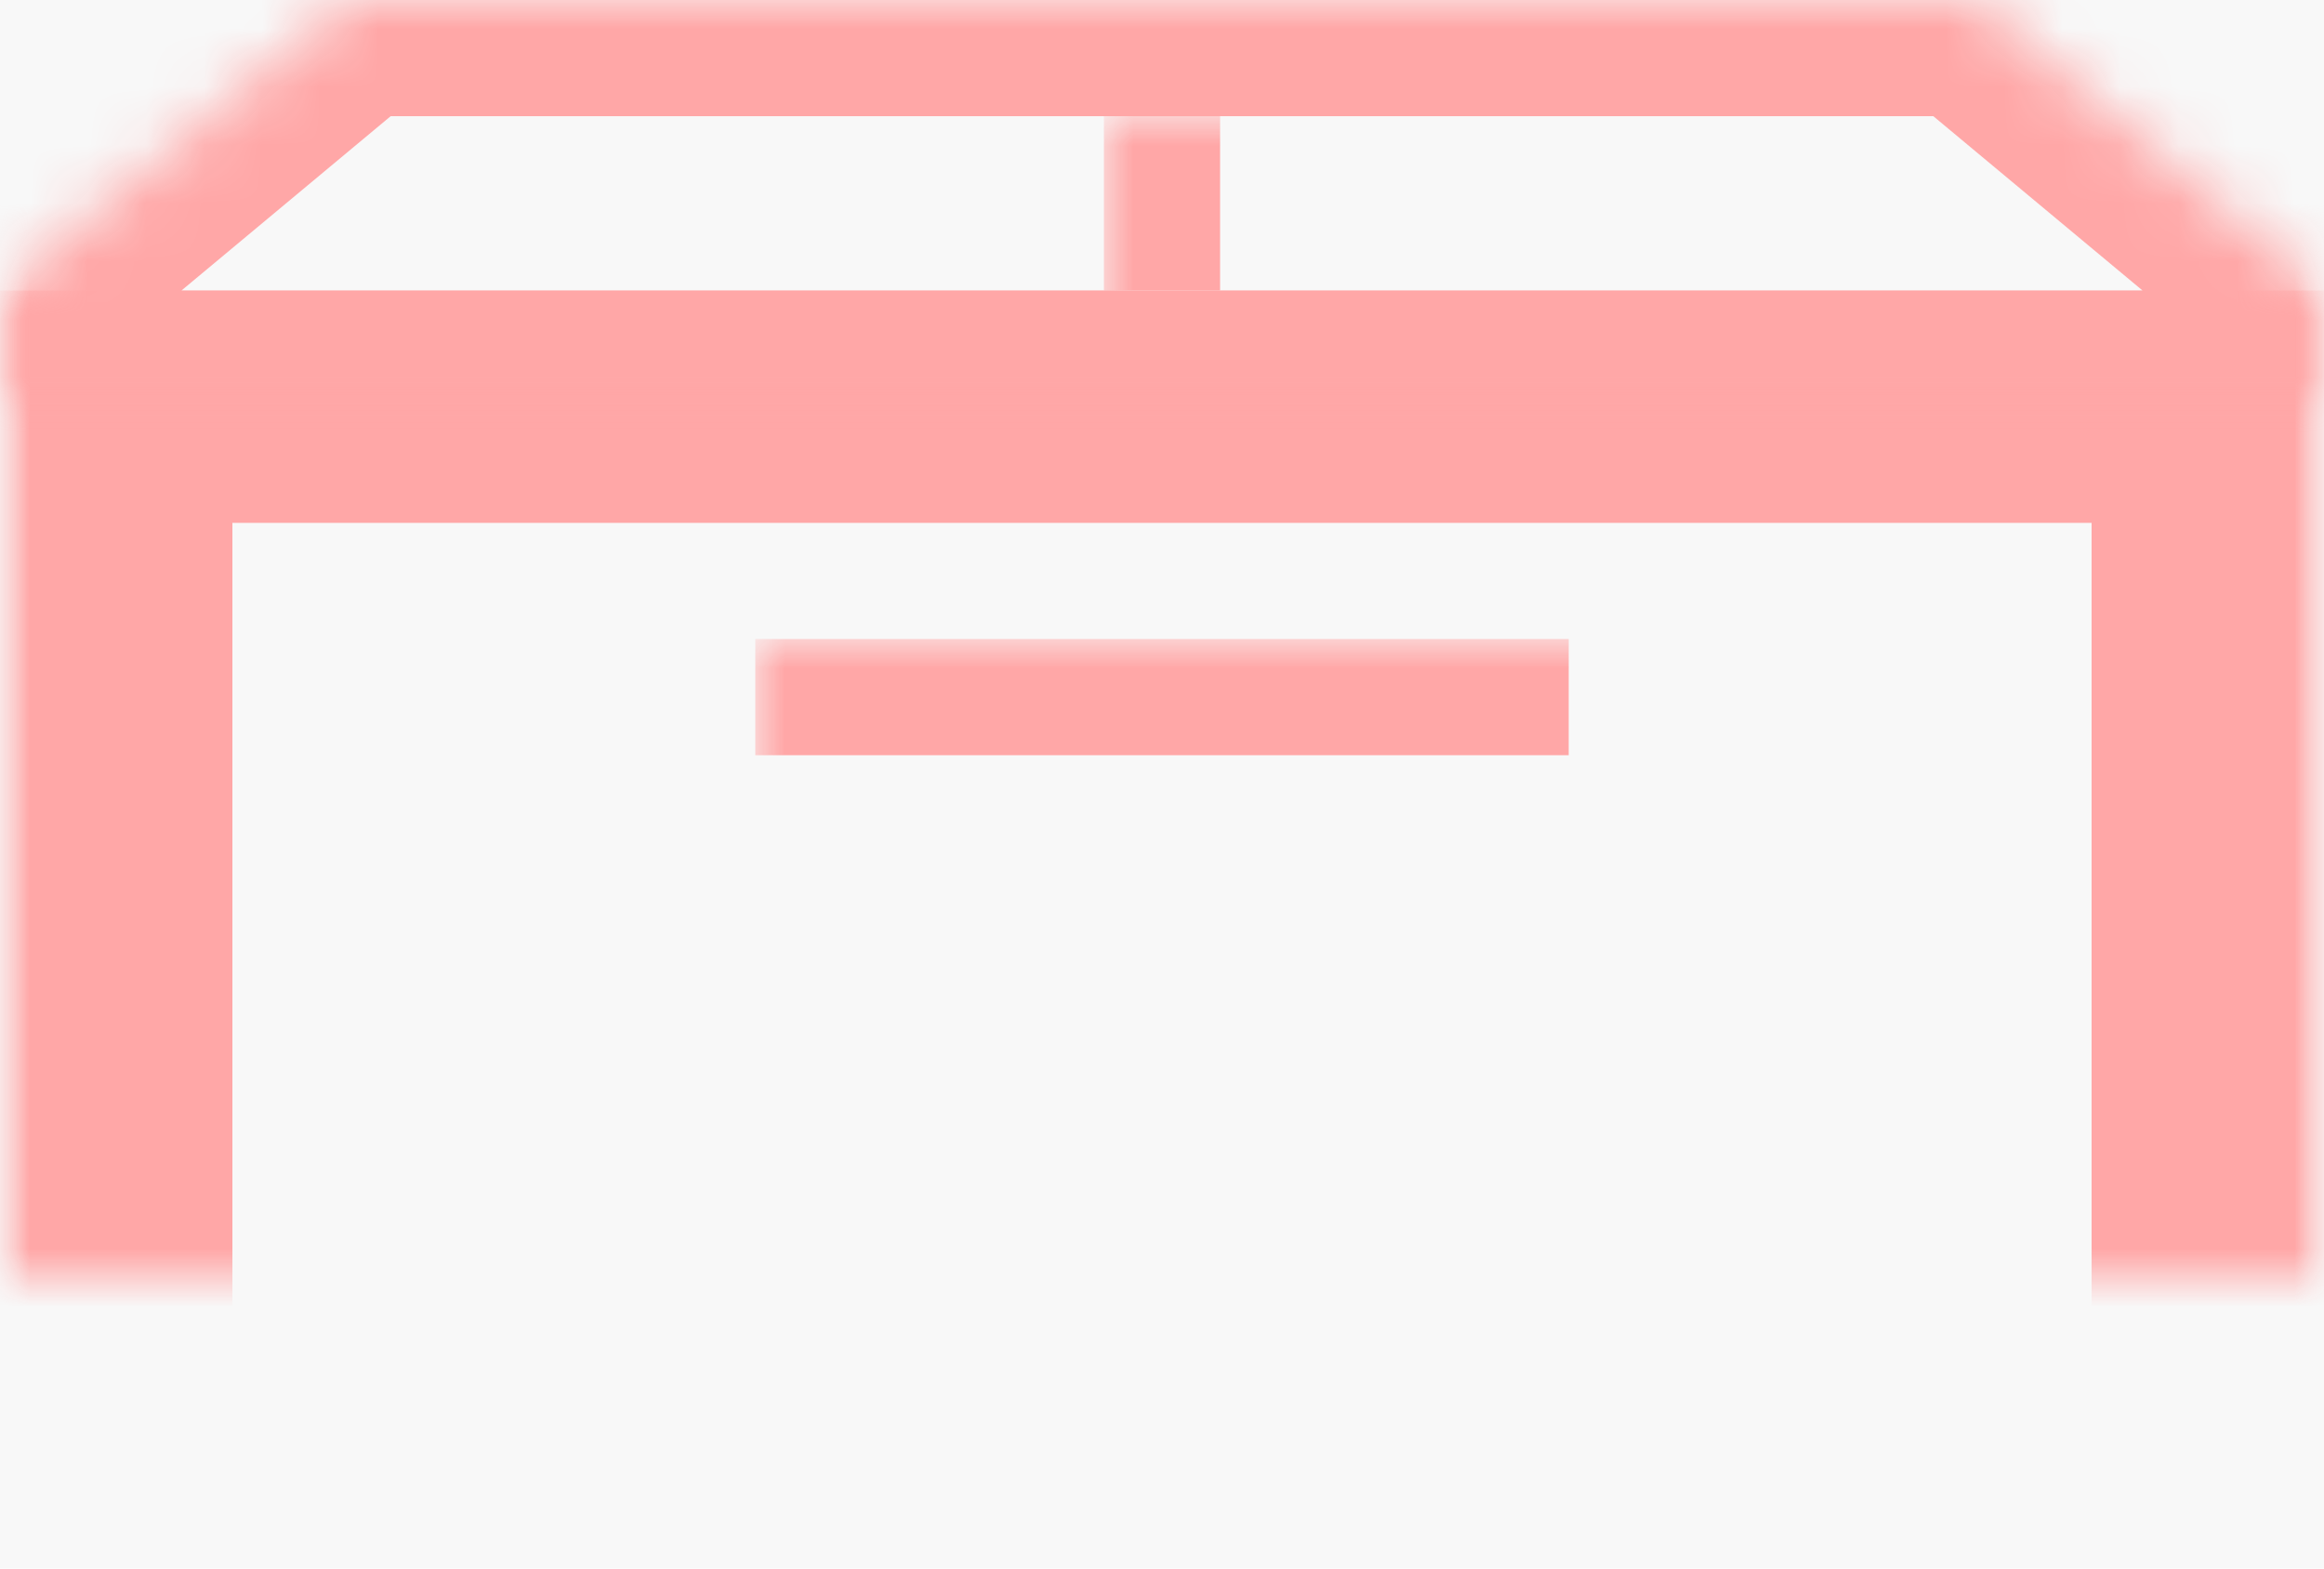 <?xml version="1.0" encoding="UTF-8" standalone="no"?>
<svg width="40px" height="27px" viewBox="0 0 40 27" version="1.1" xmlns="http://www.w3.org/2000/svg" xmlns:xlink="http://www.w3.org/1999/xlink">
    <!-- Generator: Sketch 41.1 (35376) - http://www.bohemiancoding.com/sketch -->
    <title>Box</title>
    <desc>Created with Sketch.</desc>
    <defs>
        <rect id="path-1" x="0" y="0" width="40" height="27"></rect>
        <polygon id="path-3" points="2 7 38 7 38 25 2 25"></polygon>
        <mask id="mask-4" maskContentUnits="userSpaceOnUse" maskUnits="objectBoundingBox" x="-2" y="-2" width="40" height="22">
            <rect x="0" y="5" width="40" height="22" fill="white"></rect>
            <use xlink:href="#path-3" fill="black"></use>
        </mask>
        <polygon id="path-5" points="0 0 40 0 40 2 34 7 6 7 0 2"></polygon>
        <mask id="mask-6" maskContentUnits="userSpaceOnUse" maskUnits="objectBoundingBox" x="0" y="0" width="40" height="7" fill="white">
            <use xlink:href="#path-5"></use>
        </mask>
    </defs>
    <g id="Page-1" stroke="none" stroke-width="1" fill="none" fill-rule="evenodd">
        <g id="Artboard" transform="translate(-100, -105)">
            <g id="Box" transform="translate(100, 105)">
                <mask id="mask-2" fill="white">
                    <use xlink:href="#path-1"></use>
                </mask>
                <use id="Rectangle-55" fill="#F8F8F8" opacity="0" xlink:href="#path-1"></use>
                <g id="Rectangle-54" mask="url(#mask-2)" stroke-width="4" stroke="#FFA7A7">
                    <use mask="url(#mask-4)" xlink:href="#path-3"></use>
                </g>
                <rect id="Rectangle-56" fill="#FFA7A7" mask="url(#mask-2)" x="13" y="11" width="14" height="2"></rect>
                <g id="Rectangle-54" mask="url(#mask-2)" transform="translate(20, 3.5) scale(1, -1) translate(-20, -3.5) " stroke-width="4" stroke="#FFA7A7">
                    <use mask="url(#mask-6)" xlink:href="#path-5"></use>
                </g>
                <rect id="Rectangle-57" fill="#FFA7A7" mask="url(#mask-2)" x="19" y="2" width="2" height="3"></rect>
            </g>
        </g>
    </g>
</svg>